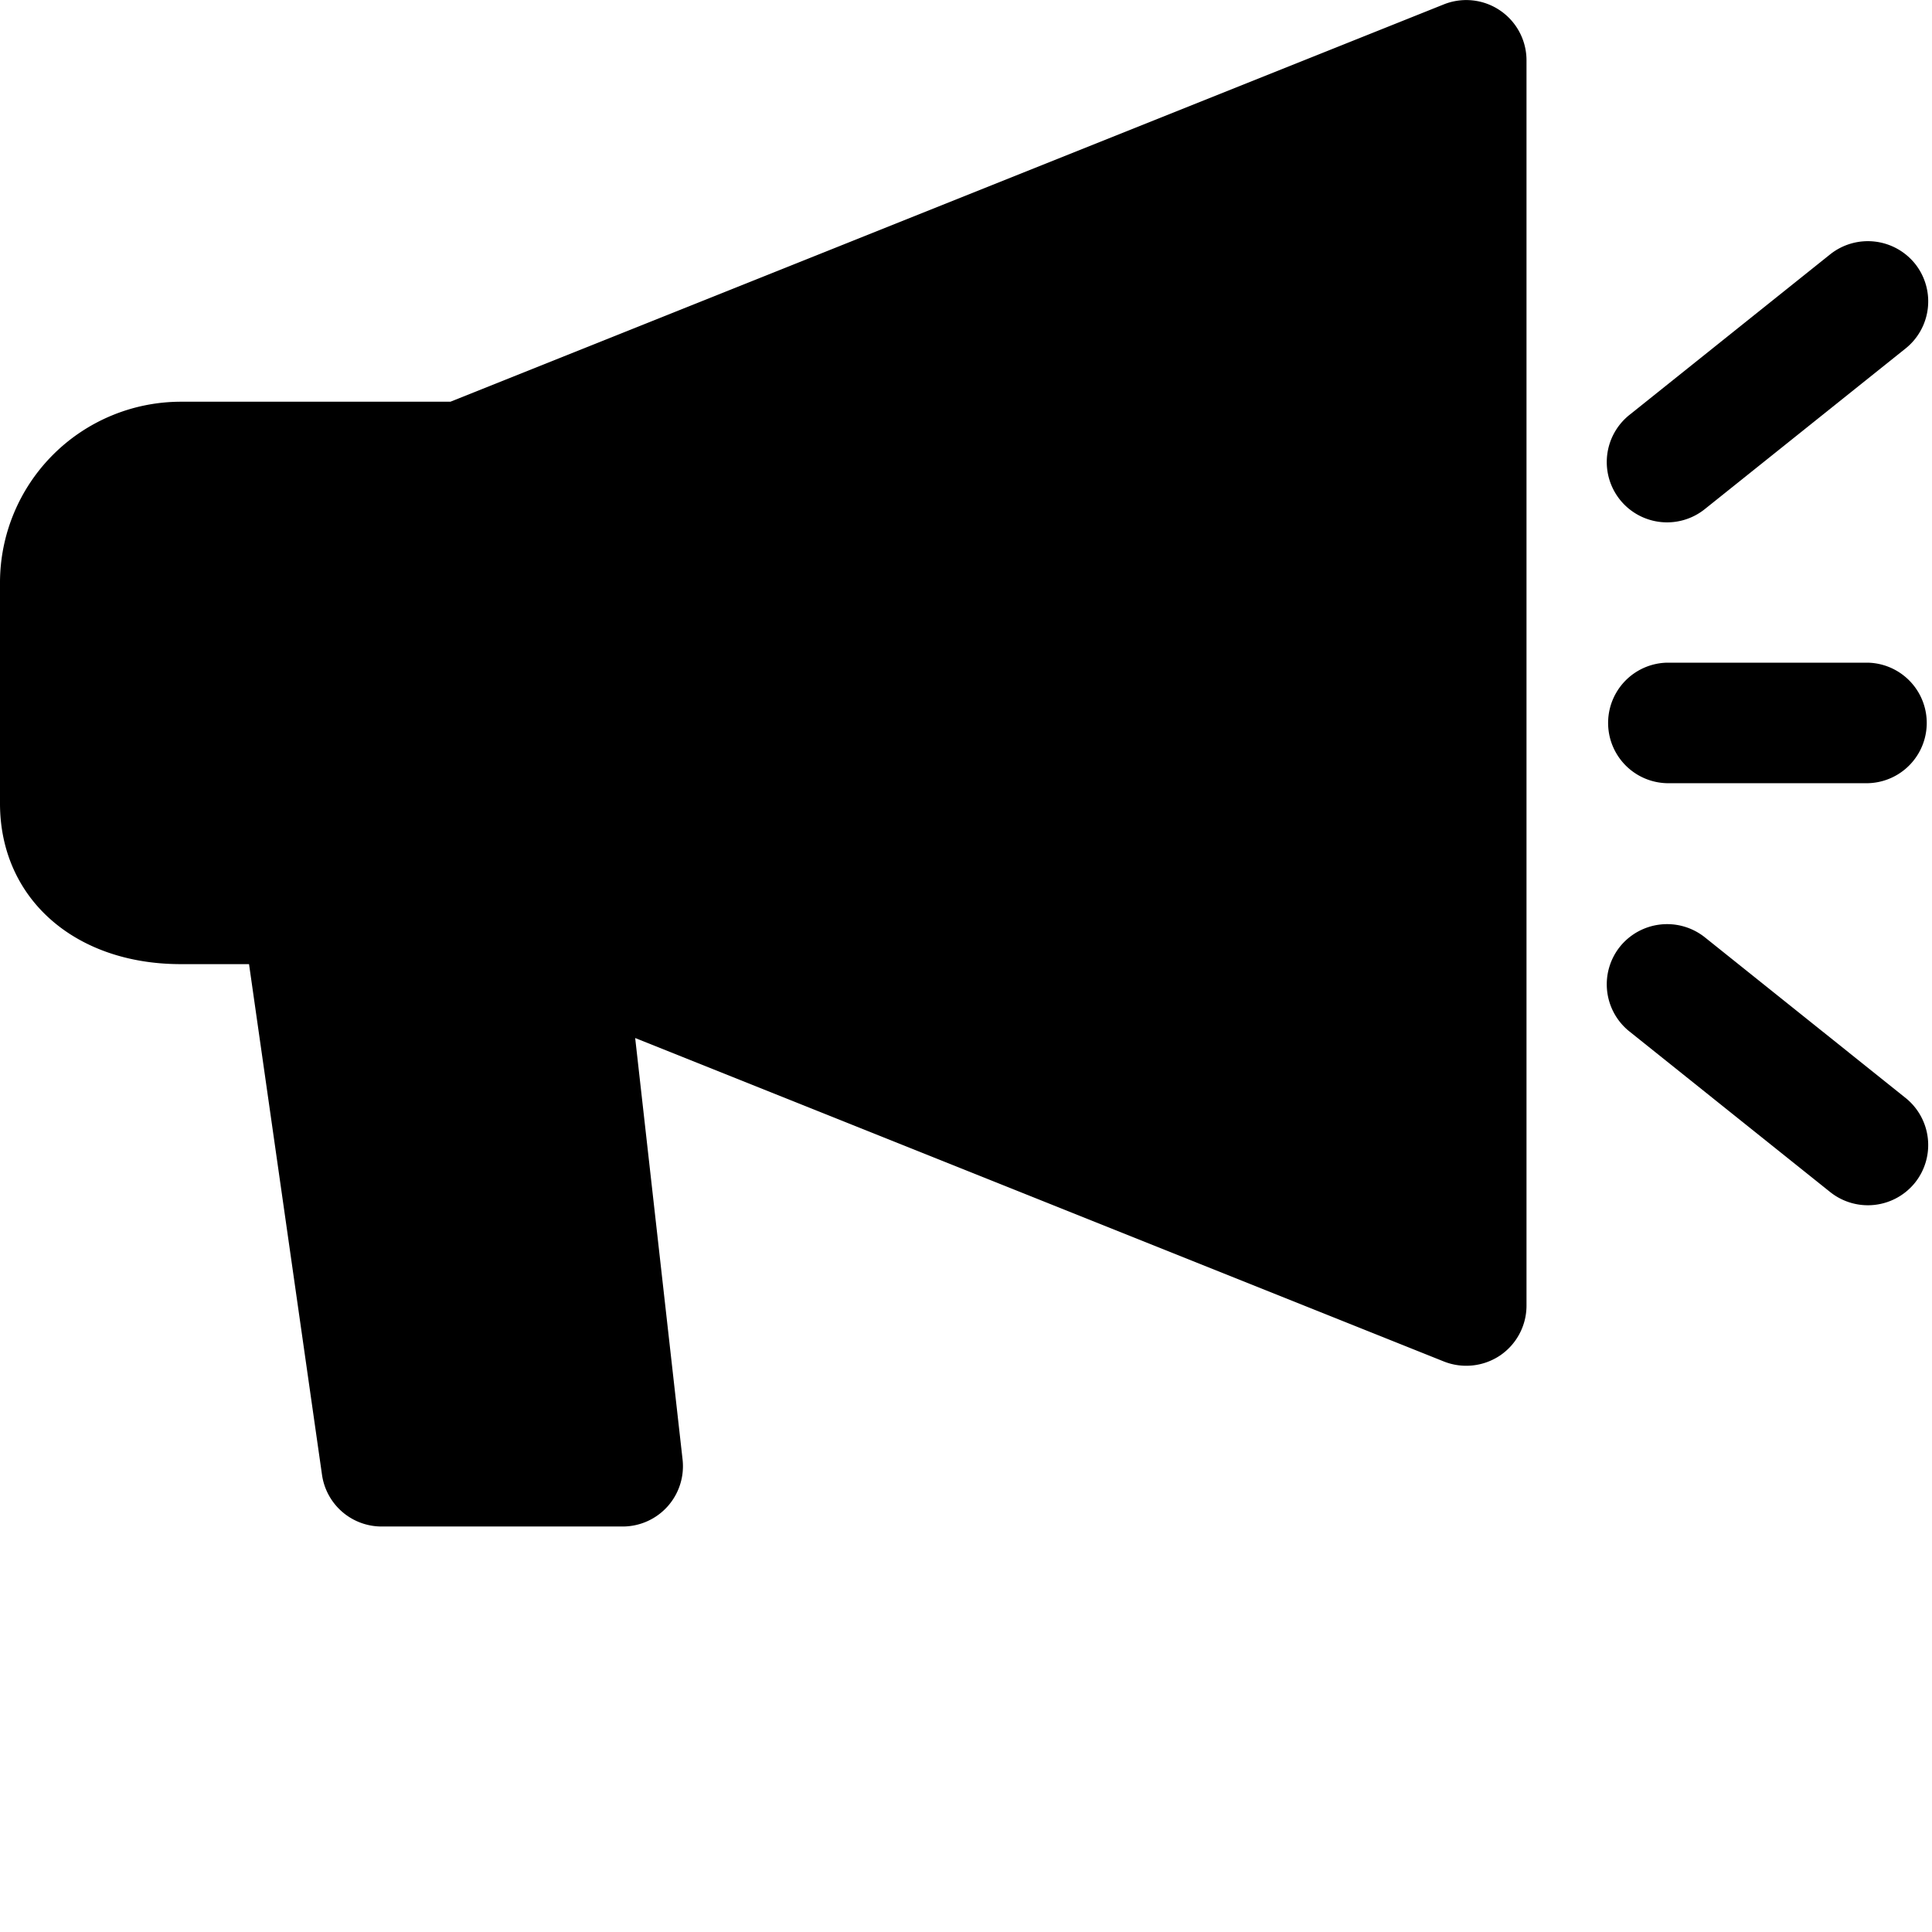 <svg xmlns="http://www.w3.org/2000/svg" width="60" height="60" viewBox="0 0 60 60"><g><g><g><g><path d="M44.842.135L13.988 12.476H5.614A5.622 5.622 0 0 0 0 18.09v6.862c0 2.939 2.308 4.99 5.614 4.99h2.12L10 45.8a1.87 1.87 0 0 0 1.852 1.607h7.485a1.872 1.872 0 0 0 1.861-2.08l-1.472-13.09L44.84 42.282a1.885 1.885 0 0 0 1.747-.187c.514-.35.82-.929.82-1.55V1.872A1.872 1.872 0 0 0 44.842.135z"/></g><g><path d="M52.943 15.812l6.237-4.99a1.874 1.874 0 0 0 .292-2.633 1.881 1.881 0 0 0-2.632-.292l-6.238 4.99a1.874 1.874 0 0 0-.292 2.633 1.874 1.874 0 0 0 2.633.292z"/></g><g><path d="M52.943 29.107a1.882 1.882 0 0 0-2.633.292 1.874 1.874 0 0 0 .292 2.633l6.238 4.99a1.878 1.878 0 0 0 2.632-.292 1.874 1.874 0 0 0-.292-2.632z"/></g><g><path d="M58.01 20.58H51.77a1.872 1.872 0 0 0 0 3.743h6.238a1.872 1.872 0 0 0 0-3.743z"/></g></g></g></g></svg>